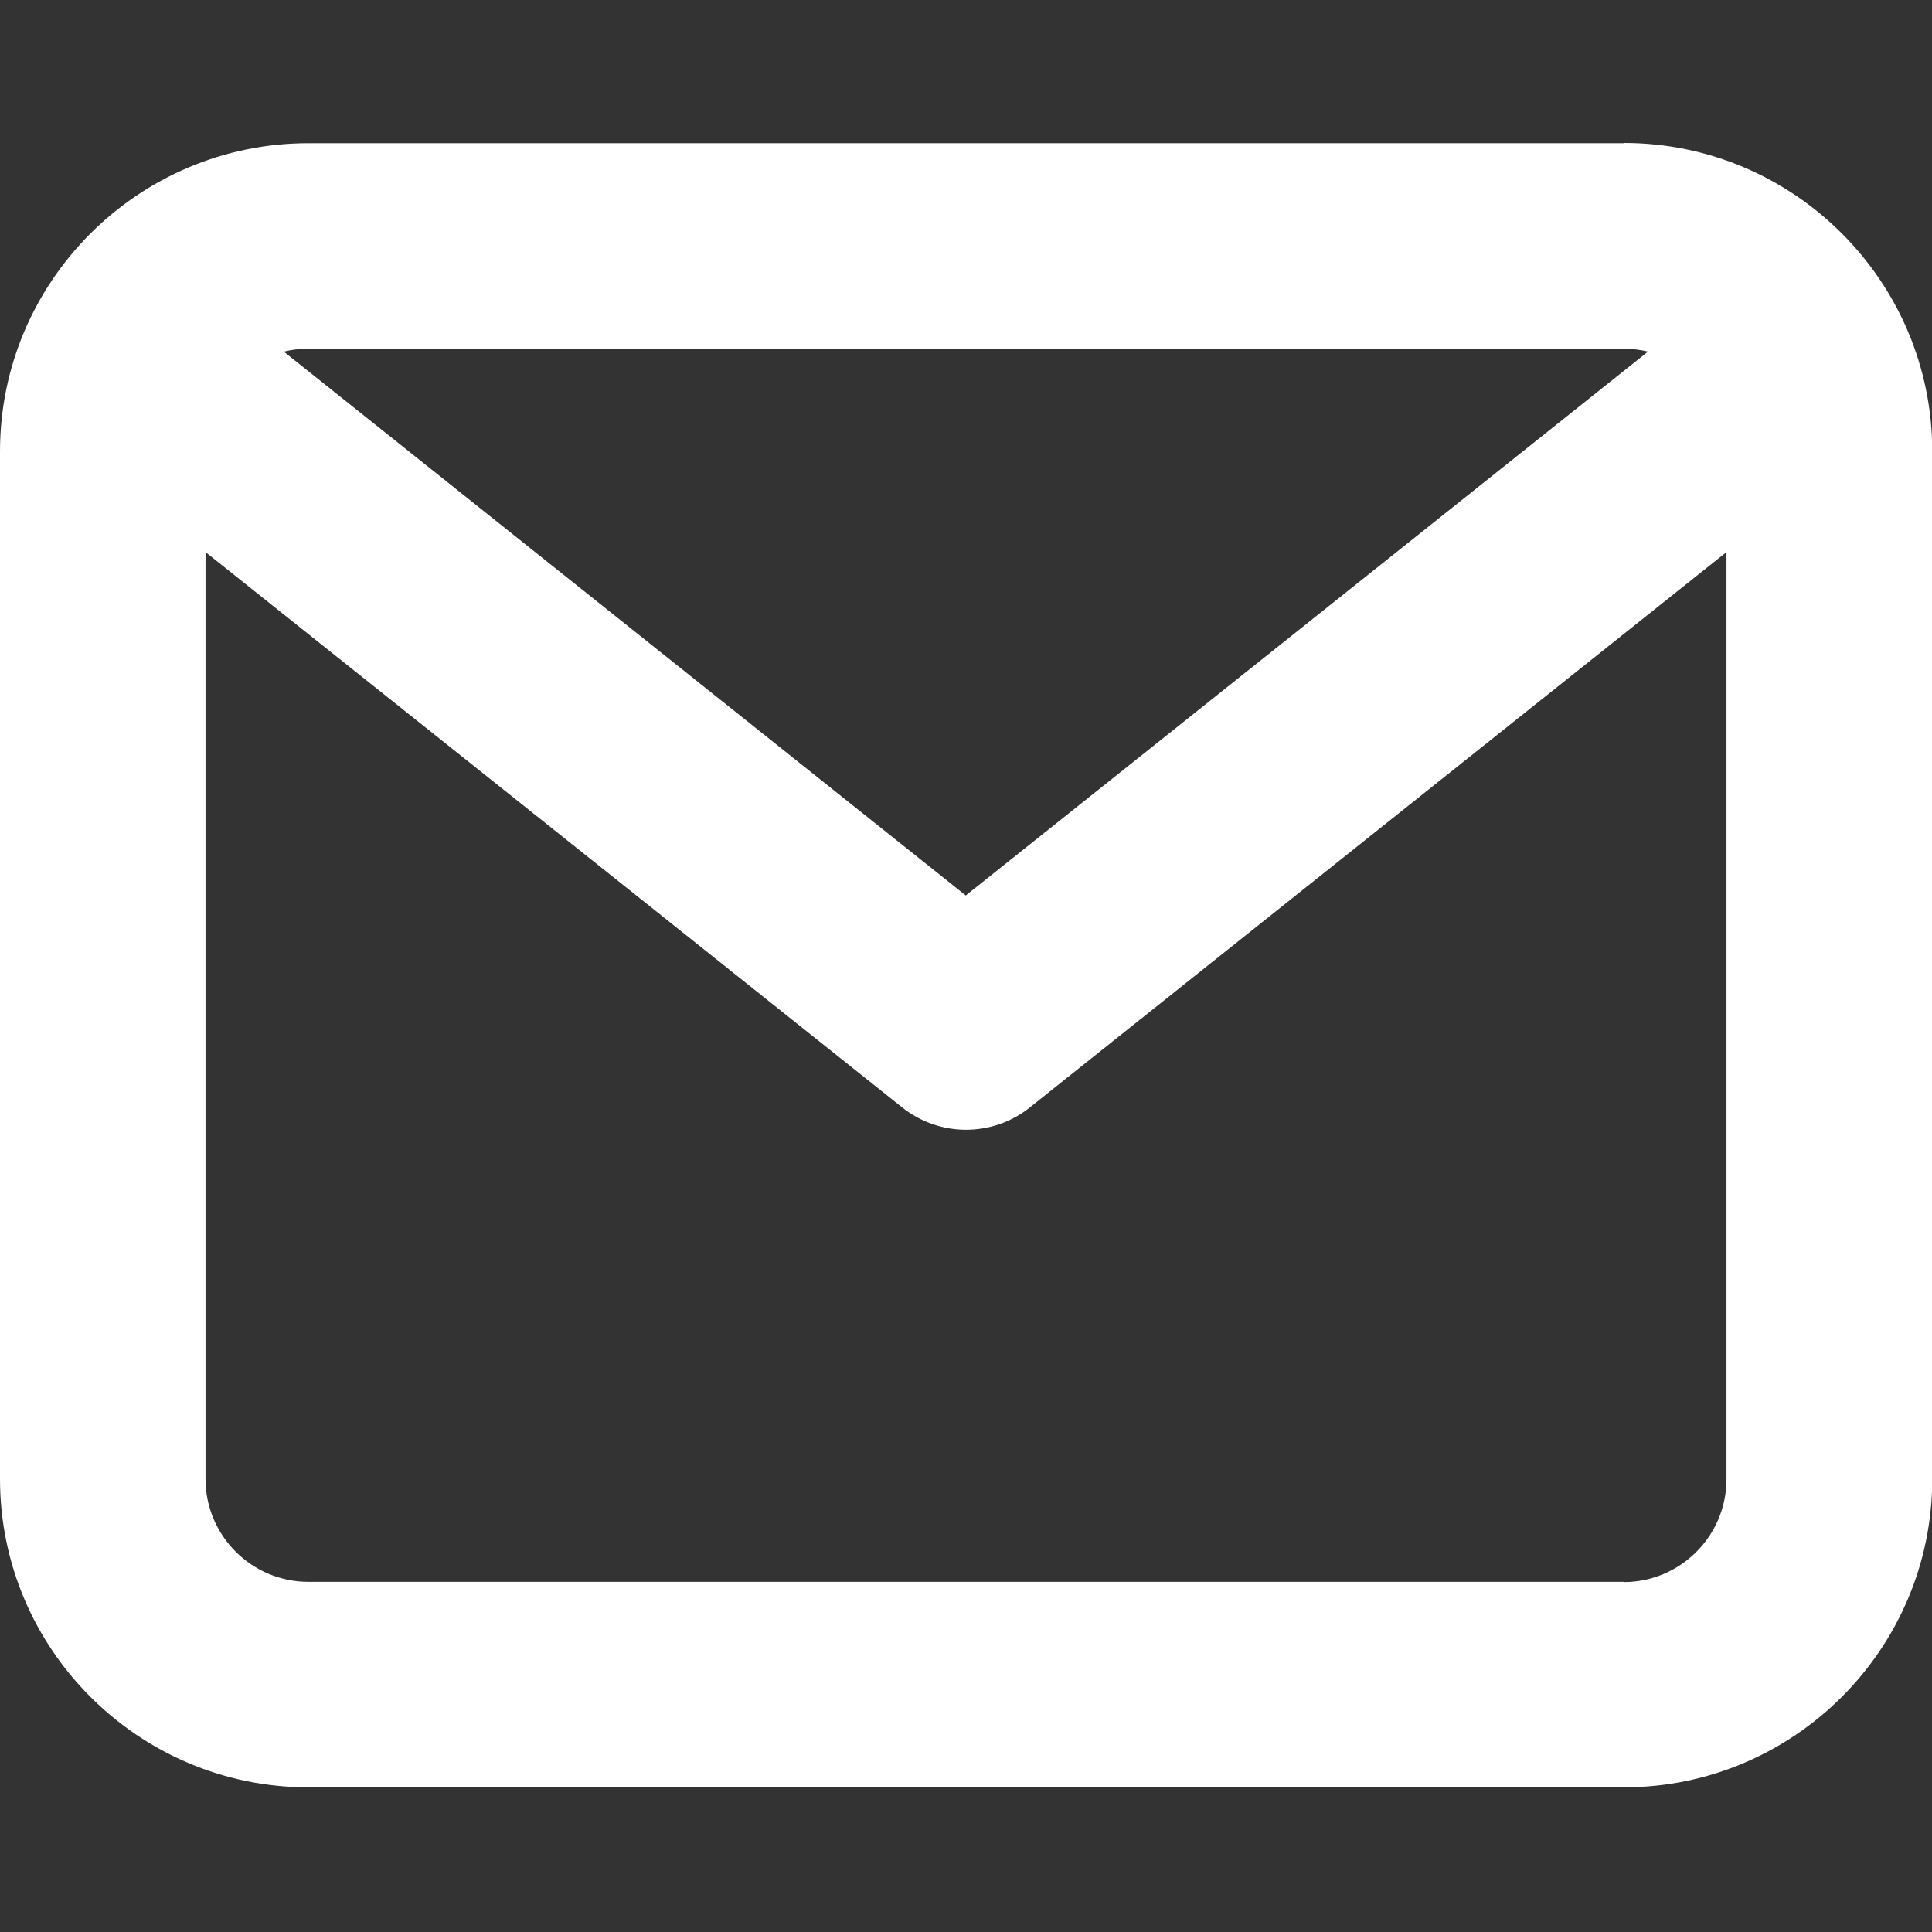<?xml version="1.0" encoding="UTF-8"?>
<svg id="Vrstva_1" xmlns="http://www.w3.org/2000/svg" width="800" height="800" version="1.1" viewBox="0 0 800 800">
  <rect x="0" y="0" width="800" height="800" fill="#333333" stroke="none"/>
  <!-- Generator: Adobe Illustrator 29.4.0, SVG Export Plug-In . SVG Version: 2.1.0 Build 152)  -->
  <defs>
    <style>
      .st0 {
        fill: #fff;
      }
    </style>
  </defs>
  <path class="st0" d="M672.3,59.3H127.7C57.3,59.3,0,116.5,0,186.9v425.5c0,70.4,57.3,127.7,127.7,127.7h544.7c70.4,0,127.7-57.3,127.7-127.7V186.9c0-70.4-57.3-127.7-127.7-127.7h-.1ZM672.3,144.4c3.5,0,6.9.4,10.1,1.2l-282.5,225.2L117.5,145.6c3.2-.8,6.6-1.2,10.1-1.2h544.7ZM672.3,655H127.7c-23.5,0-42.6-19.1-42.6-42.6V228.6l288.4,229.9c7.8,6.2,17.1,9.3,26.5,9.3s18.8-3.1,26.5-9.3l288.4-229.9v383.9c0,23.5-19.1,42.6-42.6,42.6h0Z"/>
</svg>